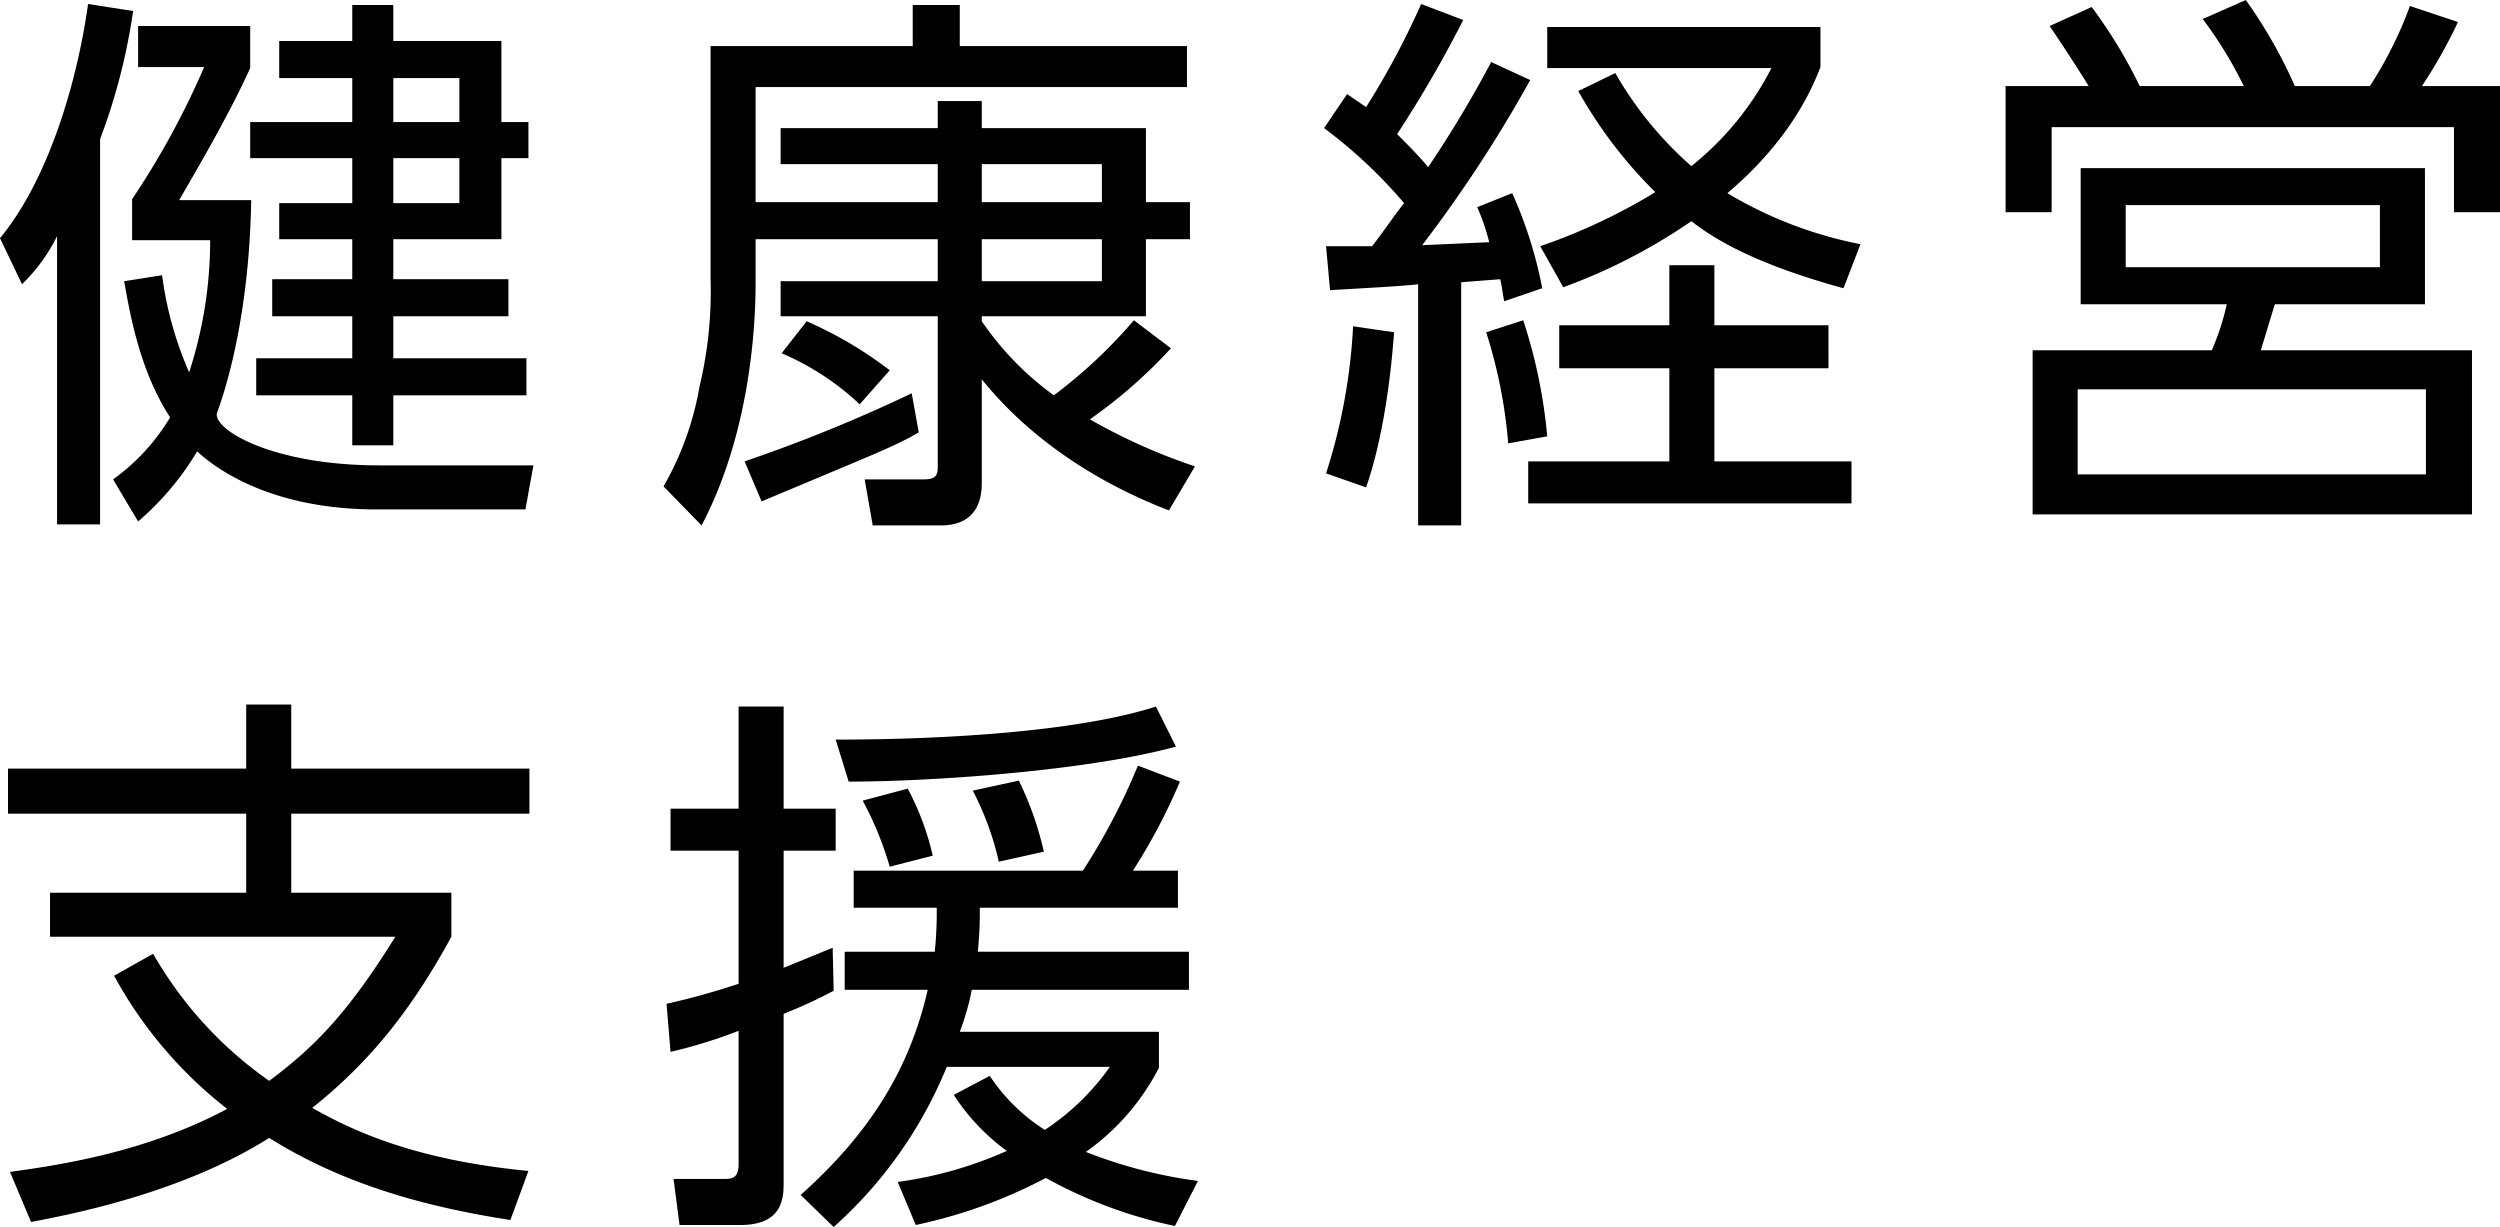 <svg xmlns="http://www.w3.org/2000/svg" viewBox="0 0 249.8 122.6">
  <g id="b0026919-93da-4018-bdca-f2e14ce27ea1" data-name="レイヤー 2">
    <g id="a85b28cb-9734-4dfd-82fd-1522a0db3d11" data-name="レイヤー 1">
      <g>
        <path d="M10,52.4H5.7V23.6a17.4,17.4,0,0,1-3.5,4.8L0,23.8C4.8,18,7.7,8.3,8.8.4l4.5.7A60.2,60.2,0,0,1,10,13.9Zm43.3-5.9-.8,4.4H37.6c-10.8,0-16.3-4.3-17.9-5.8a28.2,28.2,0,0,1-5.9,7l-2.5-4.2A20.7,20.7,0,0,0,17,41.7c-3.3-5-4.2-11.6-4.6-13.6l3.8-.6a35.2,35.2,0,0,0,2.7,9.7A42.6,42.6,0,0,0,21,24H13.2V19.9A81.5,81.5,0,0,0,20.4,6.7H13.8V2.6H25V6.8C23.1,11,20.4,15.7,17.9,20h7.2c-.2,12.1-2.8,19.6-3.4,21.2s5.3,5.3,16.2,5.3ZM39.3.5V4.1H50.1v8.1h2.7v3.6H50.1v8.1H39.3v4H50.8v3.7H39.3v4.2H52.6v3.7H39.3v5H35.2v-5H25.6V35.8h9.6V31.6h-8V27.9h8v-4H27.9V20.3h7.3V15.8H25V12.2H35.2V7.8H27.9V4.1h7.3V.5Zm6.6,7.3H39.3v4.4h6.6Zm0,8H39.3v4.5h6.6Z"/>
        <path d="M117,34.8a49.4,49.4,0,0,1-8.1,7.1,58.4,58.4,0,0,0,10.5,4.7L116.8,51c-6-2.3-13.3-6.4-18.7-13.1V48.3c0,2.5-1.2,4.2-4.1,4.2H87.2l-.8-4.6h5.9c1.3,0,1.4-.5,1.4-1.3v-15H78V28.1H93.7V23.9H75.5v4.4c0,4.1-.5,14.9-5.4,24.2l-3.8-3.9a30.3,30.3,0,0,0,3.6-10A40.6,40.6,0,0,0,71,27.9V4.6H91.2V.5h4.7V4.6h22.7V8.7H75.5V20.2H93.7V16.4H78V12.8H93.7V10.1h4.4v2.7h16.4v7.4h4.4v3.7h-4.4v7.7H98.1v.5a30,30,0,0,0,7.2,7.4,49.7,49.7,0,0,0,8-7.5ZM91.8,43.2c-2.4,1.4-3.8,1.9-15.7,6.9l-1.7-4a154.1,154.1,0,0,0,16.7-6.8ZM80.6,32.1A39.5,39.5,0,0,1,88.9,37l-3,3.4a26.4,26.4,0,0,0-7.8-5.1ZM98.1,16.4v3.8h12V16.4Zm0,7.5v4.2h12V23.9Z"/>
        <path d="M152.9,8a134.9,134.9,0,0,1-10.8,16.5l6.7-.3a20.3,20.3,0,0,0-1.2-3.5l3.5-1.4a42.8,42.8,0,0,1,3,9.5l-3.8,1.3c-.2-1-.2-1.4-.4-2.2l-3.9.3V52.5h-4.3V28.4c-1.4.2-7.5.5-8.8.6l-.4-4.4h4.6c1.1-1.4,2.3-3.2,3.2-4.3a48.4,48.4,0,0,0-8-7.5l2.3-3.4,1.9,1.3A79.1,79.1,0,0,0,142,.4L146.2,2a118.6,118.6,0,0,1-6.6,11.4c1,1,2.2,2.2,3.1,3.3A114.3,114.3,0,0,0,149,6.2ZM132.5,47.3a57.3,57.3,0,0,0,2.7-14.7l4.1.6c-.1,1.1-.6,9.2-2.8,15.5Zm18.2-3a49.6,49.6,0,0,0-2.2-11.1l3.7-1.2a52.2,52.2,0,0,1,2.4,11.6Zm32-7.5H171.3v9.3H185v4.2H152.7V46.1h14.1V36.8h-11V32.5h11v-6h4.5v6h11.4Zm1.5-8c-9.1-2.5-13-5-15.2-6.7a56.7,56.7,0,0,1-12.8,6.6l-2.3-4.1a58.4,58.4,0,0,0,11.5-5.4,45.4,45.4,0,0,1-7.7-10.1l3.7-1.8a36.4,36.4,0,0,0,7.6,9.3,30,30,0,0,0,8-9.8H154.6V2.7h27.3v4c-.7,1.8-2.8,7.1-9.3,12.6a41.1,41.1,0,0,0,13.3,5.1Z"/>
        <path d="M224.2,8.6a41.4,41.4,0,0,0-4.1-6.7L224.4,0a48.6,48.6,0,0,1,4.9,8.6h7.5a39.8,39.8,0,0,0,4-8l4.8,1.6A50.1,50.1,0,0,1,242,8.6h7.8V21.2h-4.6V12.7H205v8.5h-4.6V8.6h8.3c-.8-1.3-2.2-3.5-3.9-6L209,.7a48.7,48.7,0,0,1,4.8,7.9Zm18.1,21.8h-15L225.9,35H247V51.4H203.1V35H221a24.5,24.5,0,0,0,1.5-4.6H207.9V16.8h34.4Zm.1,8.5H207.6v8.5h34.8Zm-4.6-18.4H212.4v6.2h25.4Z"/>
        <path d="M51,121.9c-8.5-1.3-16.8-3.6-24.1-8.2-9,5.7-20.7,7.8-23.8,8.4l-2.1-5c4.2-.6,13.3-1.8,21.7-6.3A42.9,42.9,0,0,1,11.4,97.5l3.9-2.2A39.3,39.3,0,0,0,26.9,108c4.7-3.5,8-7,12.6-14.4H5V89.2H24.6V81.3H.8V76.8H24.6V70.4h4.5v6.4H52.9v4.5H29.1v7.9h16v4.4c-4.2,7.7-8.4,12.7-13.9,17.1,3.9,2.2,10.1,5.2,21.6,6.3Z"/>
        <path d="M83.3,99a49.7,49.7,0,0,1-5,2.3v16.9c0,1.5-.1,4.2-4.3,4.2H67.9l-.6-4.6h4.9c.9,0,1.6,0,1.6-1.5V103a49.2,49.2,0,0,1-6.8,2.1l-.4-4.8a73.4,73.4,0,0,0,7.2-2V85H67V80.8h6.8V70.6h4.5V80.8h5.2V85H78.3V96.7l4.9-2ZM80,119.4c6.6-5.9,10.8-12.2,12.7-20.5H84.4V95.1h9a38.8,38.8,0,0,0,.2-4.4H85.3V87h22.9a64.1,64.1,0,0,0,5.5-10.5l4.2,1.6a59.5,59.5,0,0,1-4.7,8.9h4.5v3.7H97.9a38,38,0,0,1-.2,4.4h21.1v3.8H97.1a25.2,25.2,0,0,1-1.2,4.2h19.9v3.6a23.4,23.4,0,0,1-7.3,8.4,47.2,47.2,0,0,0,11.2,2.9l-2.3,4.5a45.9,45.9,0,0,1-12.9-4.8,49.7,49.7,0,0,1-13,4.7l-1.8-4.3a39.6,39.6,0,0,0,10.9-3.1,21.2,21.2,0,0,1-5.3-5.6l3.6-1.9a18.4,18.4,0,0,0,5.5,5.4,24.3,24.3,0,0,0,6.5-6.3H94.6a43.4,43.4,0,0,1-11.3,16Zm3.5-45.5c3.2,0,21.7,0,32-3.3l2,4c-8.7,2.4-24.3,3.5-32.7,3.5Zm5.4,12.7A33.2,33.2,0,0,0,86.2,80l4.5-1.2a27.1,27.1,0,0,1,2.5,6.7Zm10.9-.5A29.1,29.1,0,0,0,97.2,79l4.6-1a32,32,0,0,1,2.5,7.1Z"/>
      </g>
    </g>
  </g>
</svg>
